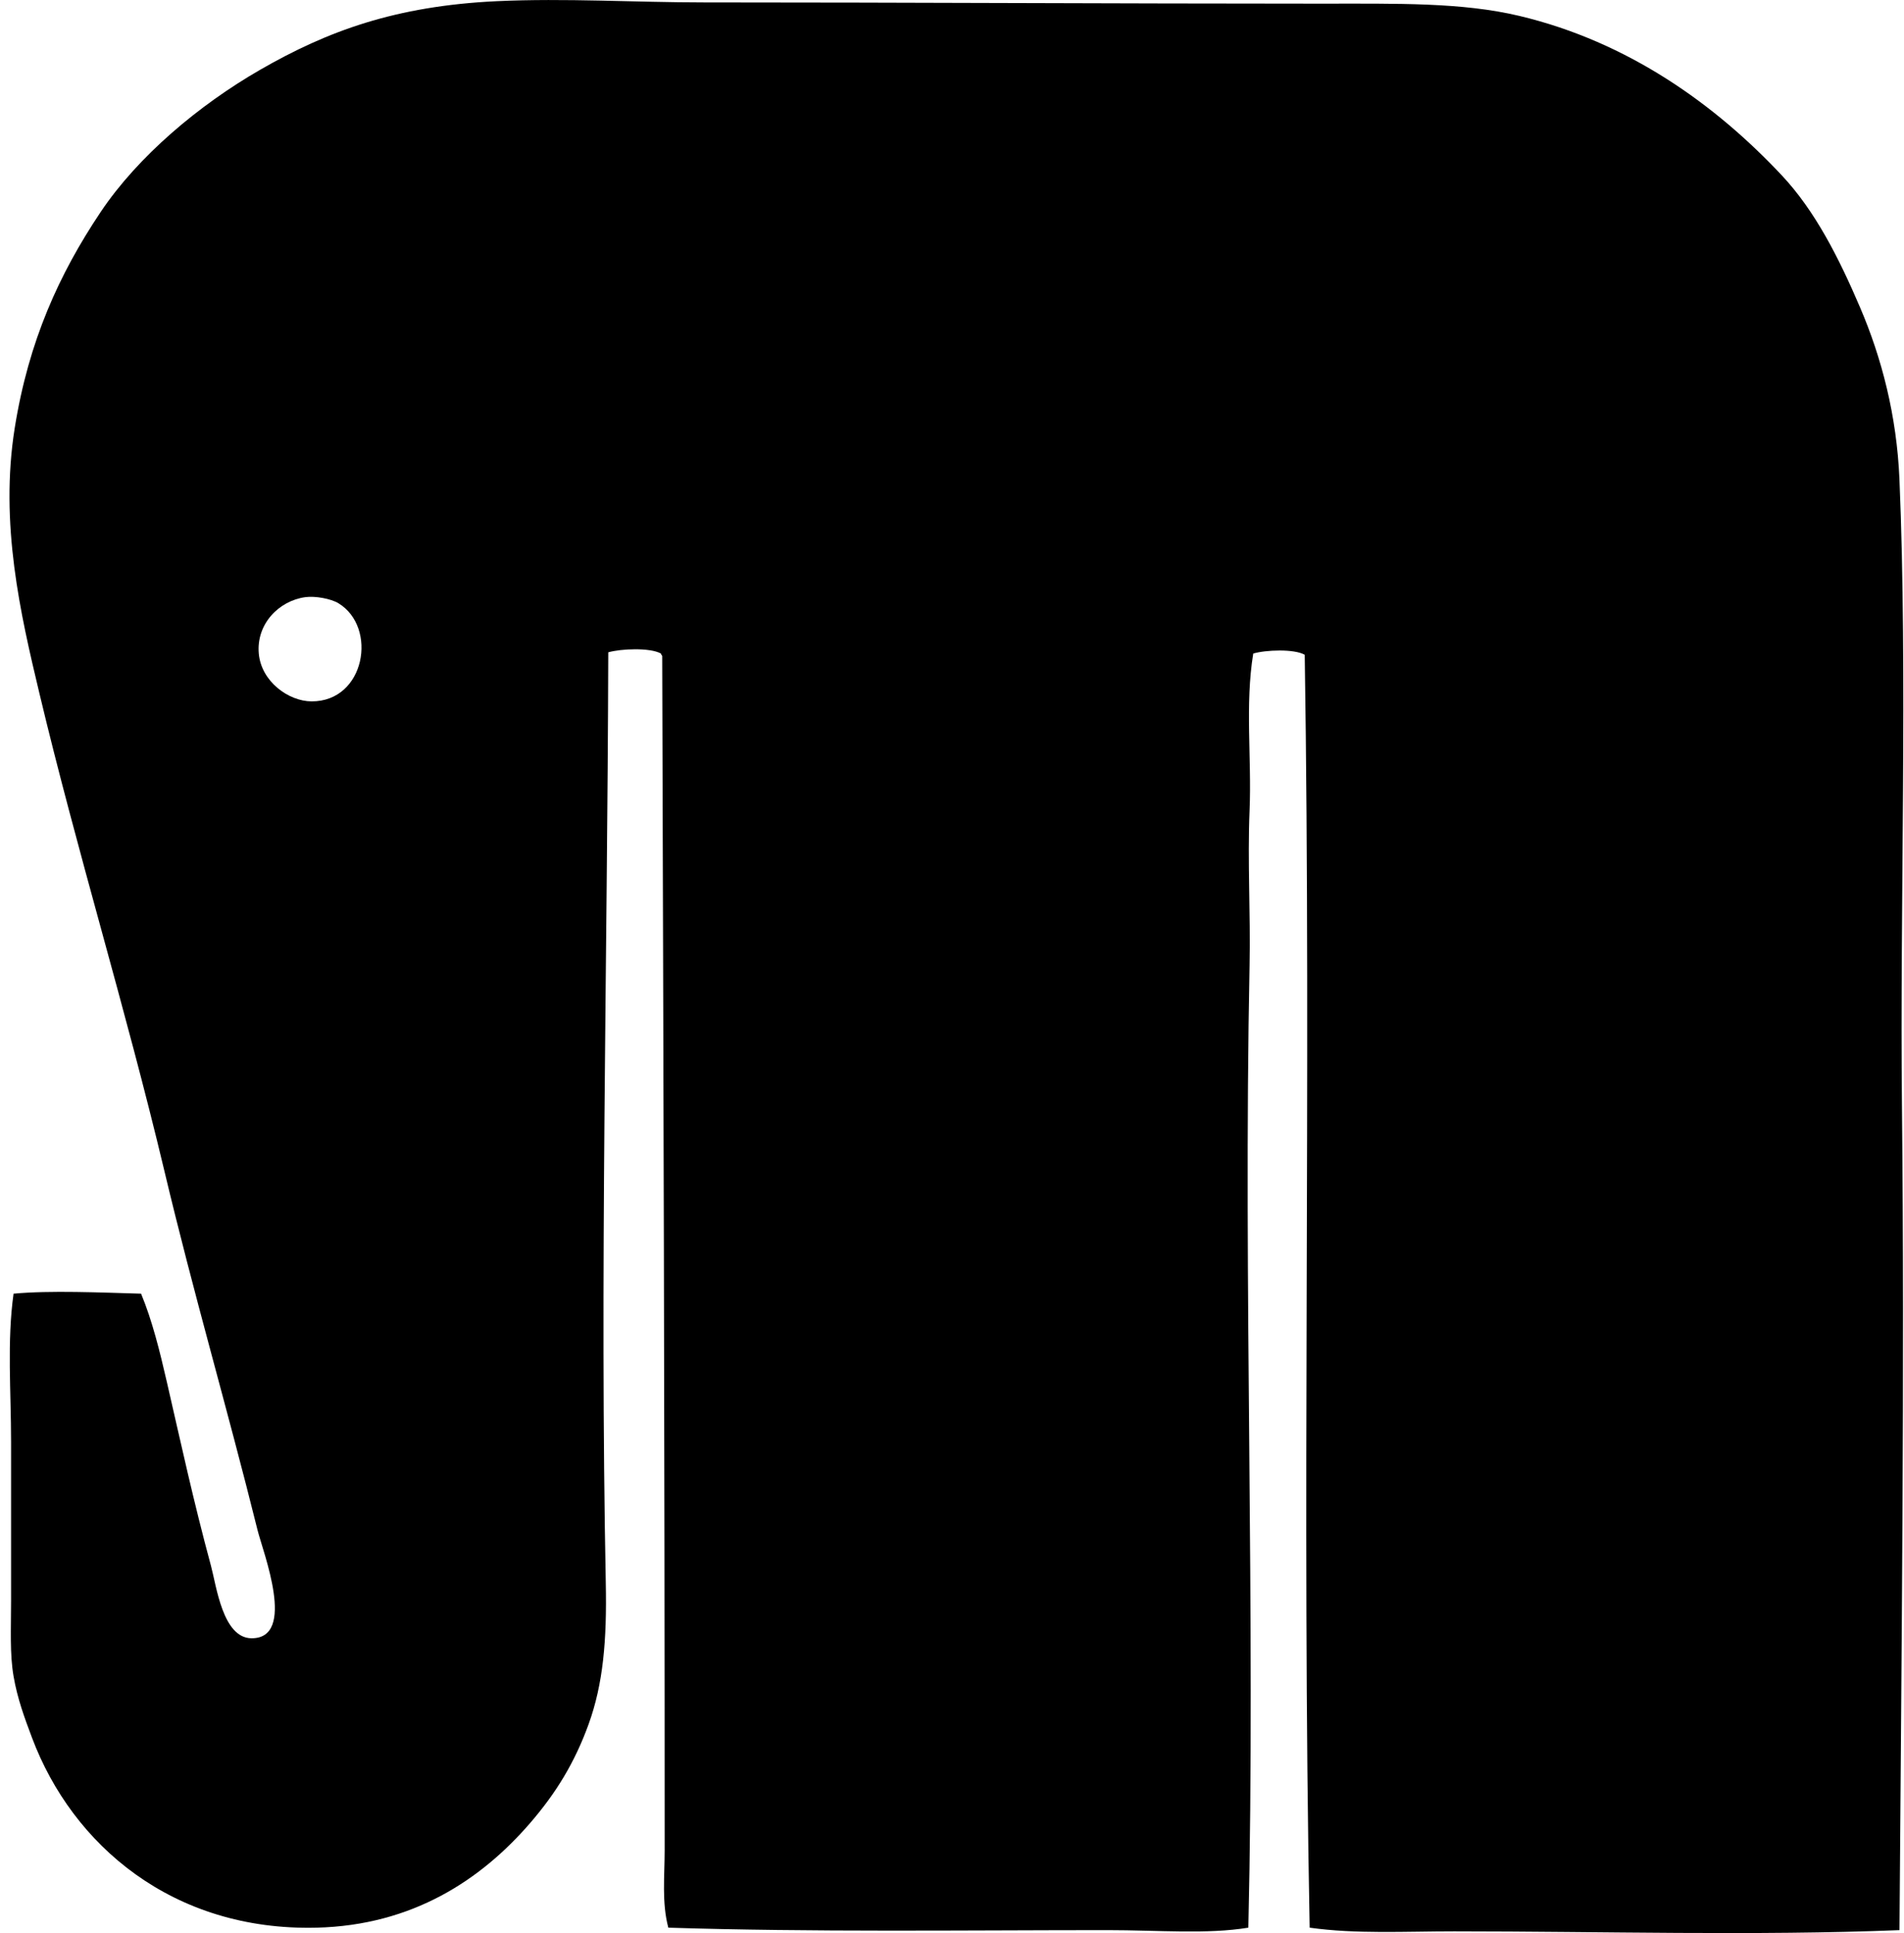 <svg xmlns="http://www.w3.org/2000/svg" width="197" height="200" fill="none" viewBox="0 0 197 200">
  <path fill="#000" fill-rule="evenodd" d="M196.533 199.698c-14.889.598-30.82.127-46.057.125-5.071 0-10.158.295-14.97-.379-.834-43.054.181-87.47-.509-131.697-1.084-.626-4.056-.509-5.328-.127-.863 5.323-.153 10.786-.379 16.24-.221 5.28.107 10.64 0 15.987-.664 33.24.628 67.22-.127 99.597-4.268.702-9.285.254-14.591.254-14.814.003-30.715.216-45.423-.254-.69-2.591-.379-5.354-.379-7.993.005-40.789-.135-83.797-.254-123.576-.023-.102-.128-.125-.128-.255-1.12-.631-4.145-.506-5.453-.127-.089 32.168-.88 64.792-.257 96.299.12 5.939-.274 10.44-1.773 14.59-1.425 3.939-3.354 7.12-6.09 10.278-5.045 5.822-12.124 10.547-22.076 10.784-14.822.356-25.242-8.502-29.433-19.667-.77-2.046-1.509-4.046-1.903-6.344-.4-2.305-.257-4.891-.257-7.865v-16.367c0-5.254-.433-10.407.257-15.354 3.784-.353 9.048-.117 13.193 0 1.163 2.807 1.937 5.965 2.667 9.135 1.468 6.382 2.75 12.319 4.567 19.031.565 2.084 1.214 7.461 4.189 7.486 4.707.038 1.196-8.908.634-11.165-3.158-12.705-6.624-24.479-9.642-37.174-4.028-16.908-9.036-33.061-12.947-49.479-1.933-8.104-4.12-17.504-2.54-27.405 1.441-9.002 4.596-15.926 8.881-22.328 3.889-5.807 10.2-11.09 16.494-14.718C33.874 3.212 40.91.62 51.386.123 58.472-.21 65.752.25 72.829.25c21.468.003 42.166.125 63.817.128 7.934 0 14.624-.143 20.553 1.267 11.272 2.682 20.298 9.183 27.153 16.494 3.445 3.671 5.911 8.534 8.117 13.702 2.219 5.19 3.781 11.143 4.061 17.764.85 20.112.043 44.219.257 64.705.29 28.018-.053 56.393-.254 85.388ZM26.775 67.62c.26 2.906 3.096 4.94 5.458 4.947 5.562.025 6.862-7.67 2.791-10.148-.804-.488-2.425-.771-3.427-.636-2.746.374-5.092 2.778-4.822 5.837Z" clip-rule="evenodd"/>
</svg>
